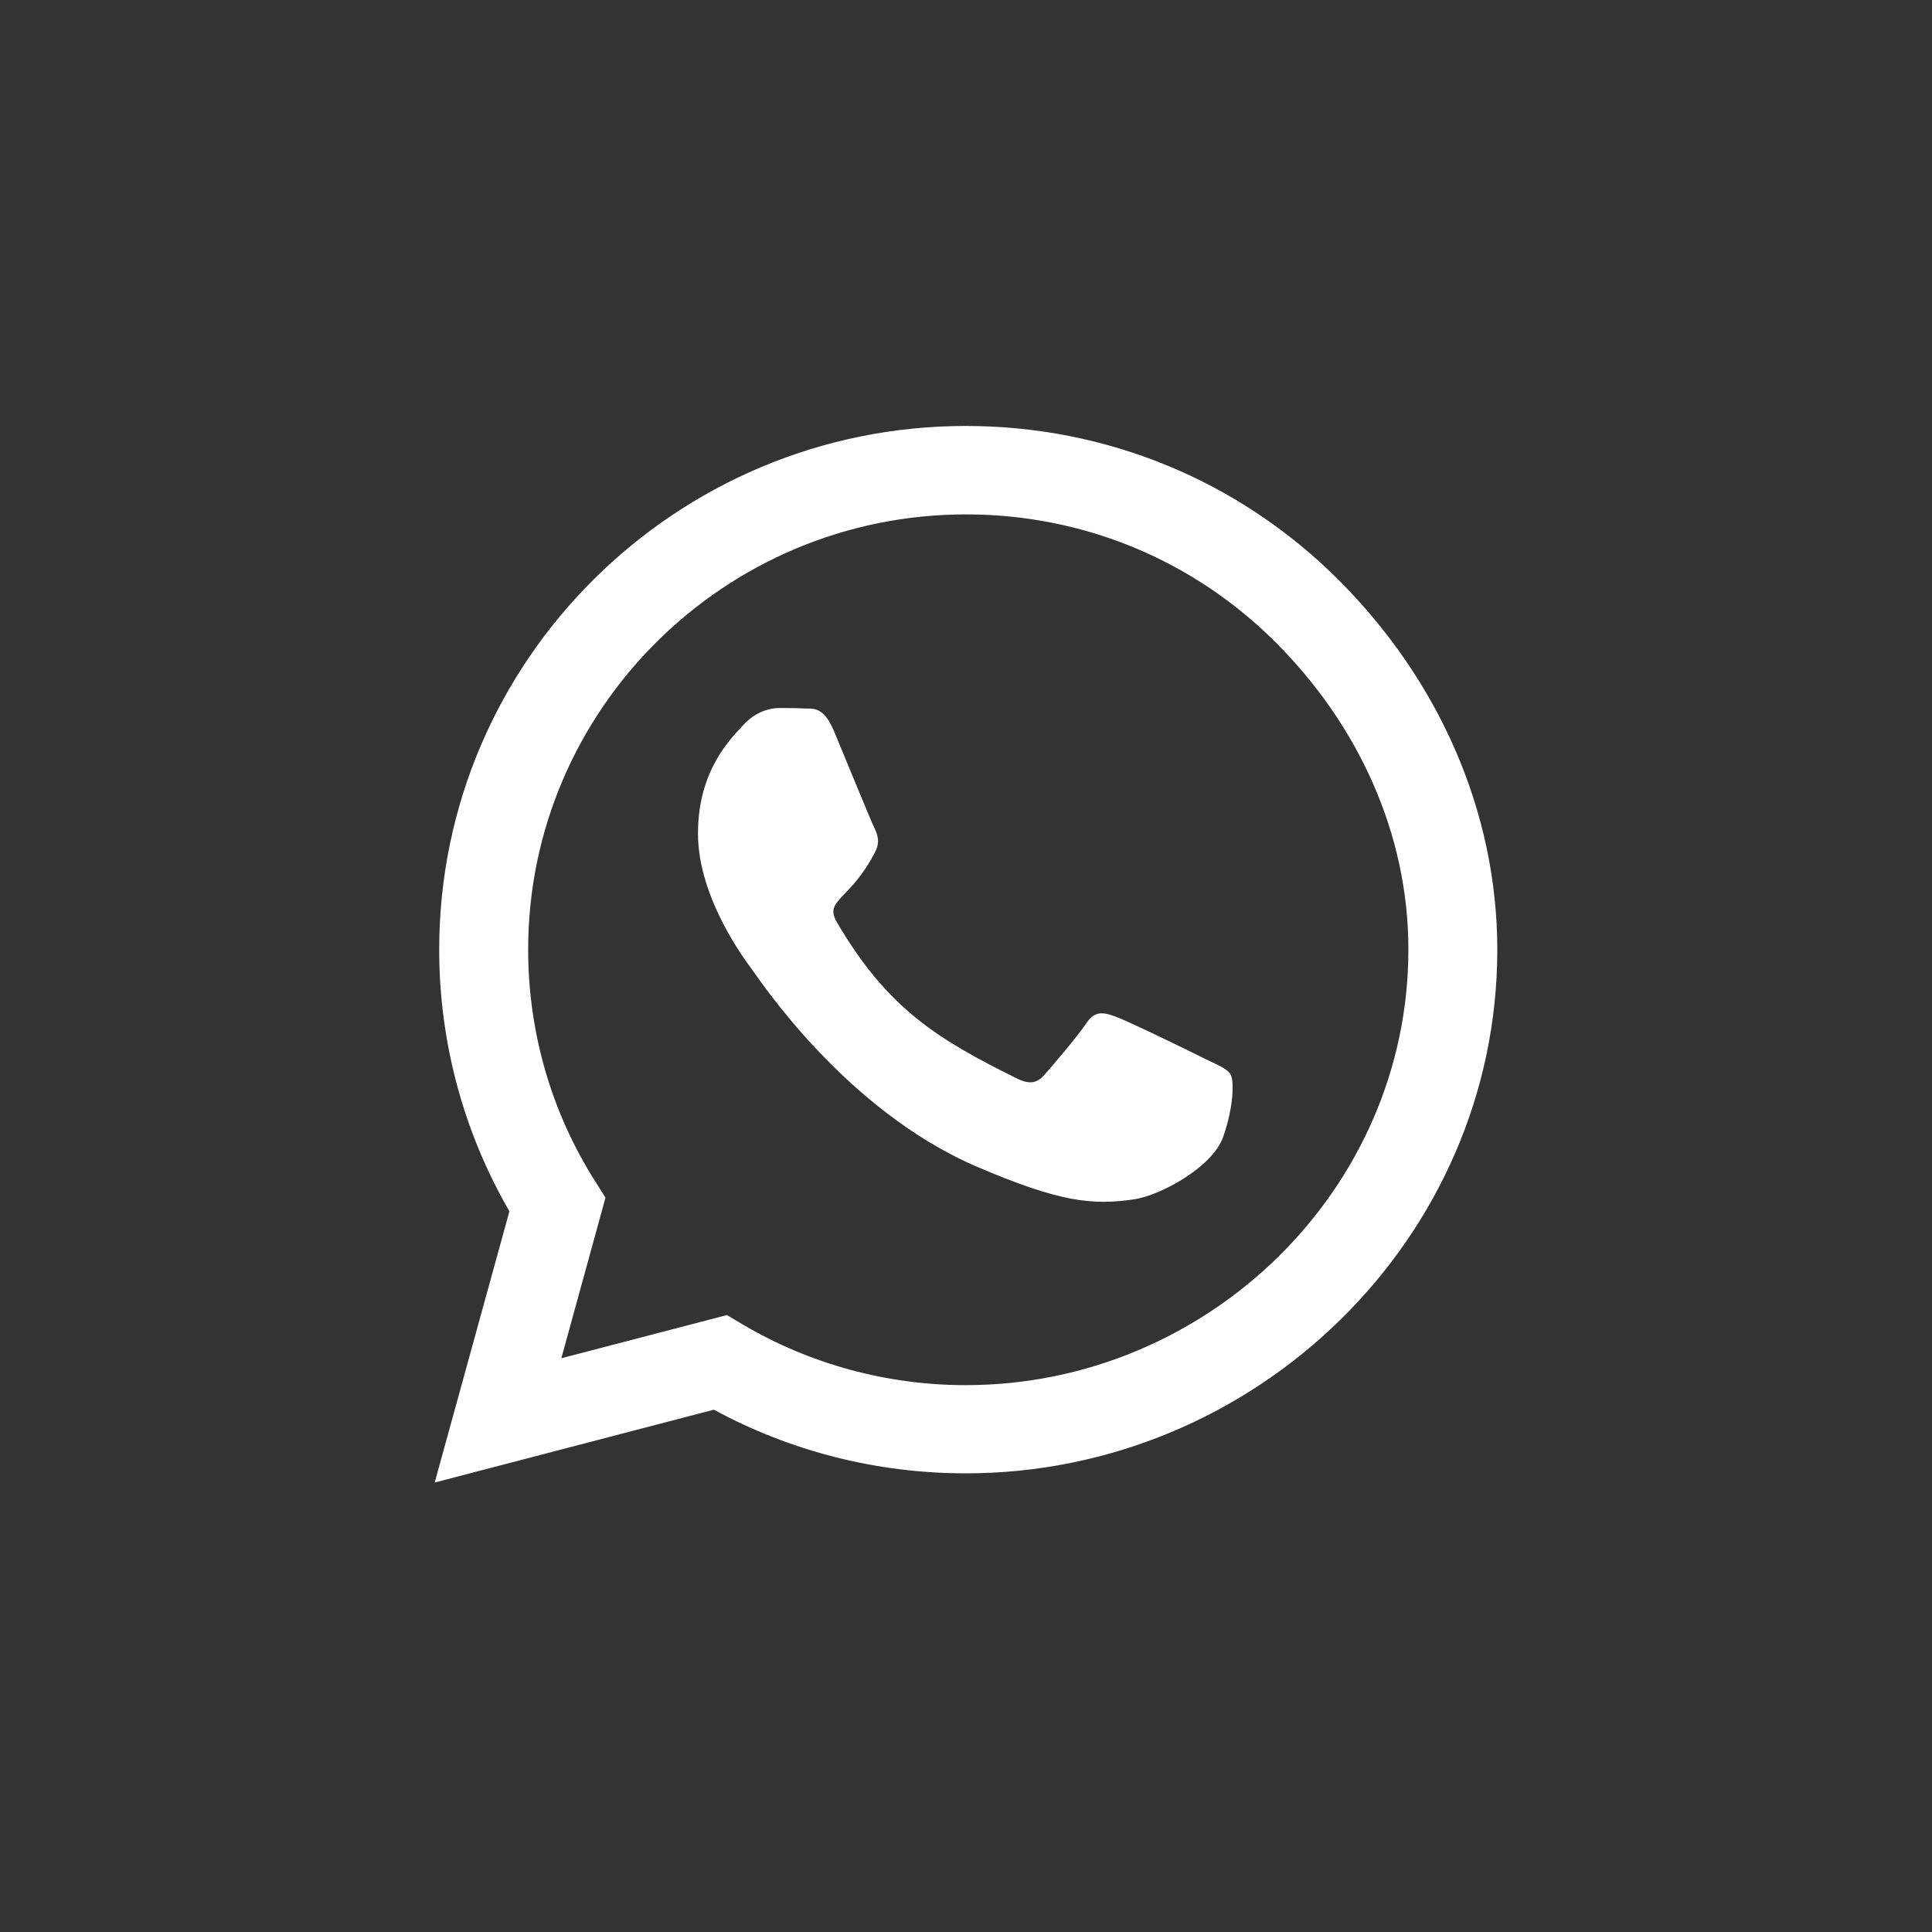 <svg width="40" height="40" viewBox="0 0 40 40" fill="none" xmlns="http://www.w3.org/2000/svg">
<rect x="0" y="0" width="40" height="40" fill="#333333" stroke="none"/>
<path d="M27.705 11.998C25.647 9.947 22.907 8.819 19.995 8.819C13.984 8.819 9.093 13.683 9.093 19.659C9.093 21.568 9.594 23.434 10.547 25.079L9 30.694L14.78 29.186C16.371 30.05 18.163 30.504 19.99 30.504H19.995C26.001 30.504 31 25.641 31 19.664C31 16.769 29.762 14.049 27.705 11.998ZM19.995 28.678C18.365 28.678 16.769 28.243 15.379 27.423L15.05 27.227L11.622 28.121L12.536 24.796L12.32 24.454C11.411 23.019 10.935 21.363 10.935 19.659C10.935 14.693 15.001 10.65 20 10.65C22.421 10.65 24.695 11.588 26.404 13.292C28.113 14.996 29.163 17.257 29.159 19.664C29.159 24.635 24.989 28.678 19.995 28.678ZM24.965 21.93C24.695 21.793 23.354 21.139 23.104 21.051C22.853 20.958 22.671 20.914 22.49 21.188C22.308 21.461 21.788 22.066 21.625 22.252C21.468 22.433 21.306 22.457 21.036 22.32C19.435 21.524 18.384 20.899 17.329 19.098C17.049 18.619 17.608 18.653 18.129 17.618C18.217 17.438 18.173 17.281 18.105 17.145C18.036 17.008 17.491 15.675 17.265 15.133C17.044 14.605 16.818 14.679 16.651 14.669C16.494 14.659 16.312 14.659 16.13 14.659C15.949 14.659 15.654 14.727 15.404 14.996C15.153 15.27 14.451 15.924 14.451 17.257C14.451 18.59 15.428 19.879 15.561 20.06C15.698 20.24 17.481 22.975 20.216 24.151C21.945 24.894 22.622 24.957 23.487 24.83C24.012 24.752 25.097 24.176 25.323 23.541C25.549 22.906 25.549 22.364 25.48 22.252C25.416 22.13 25.235 22.061 24.965 21.93Z" fill="white"/>
</svg>
